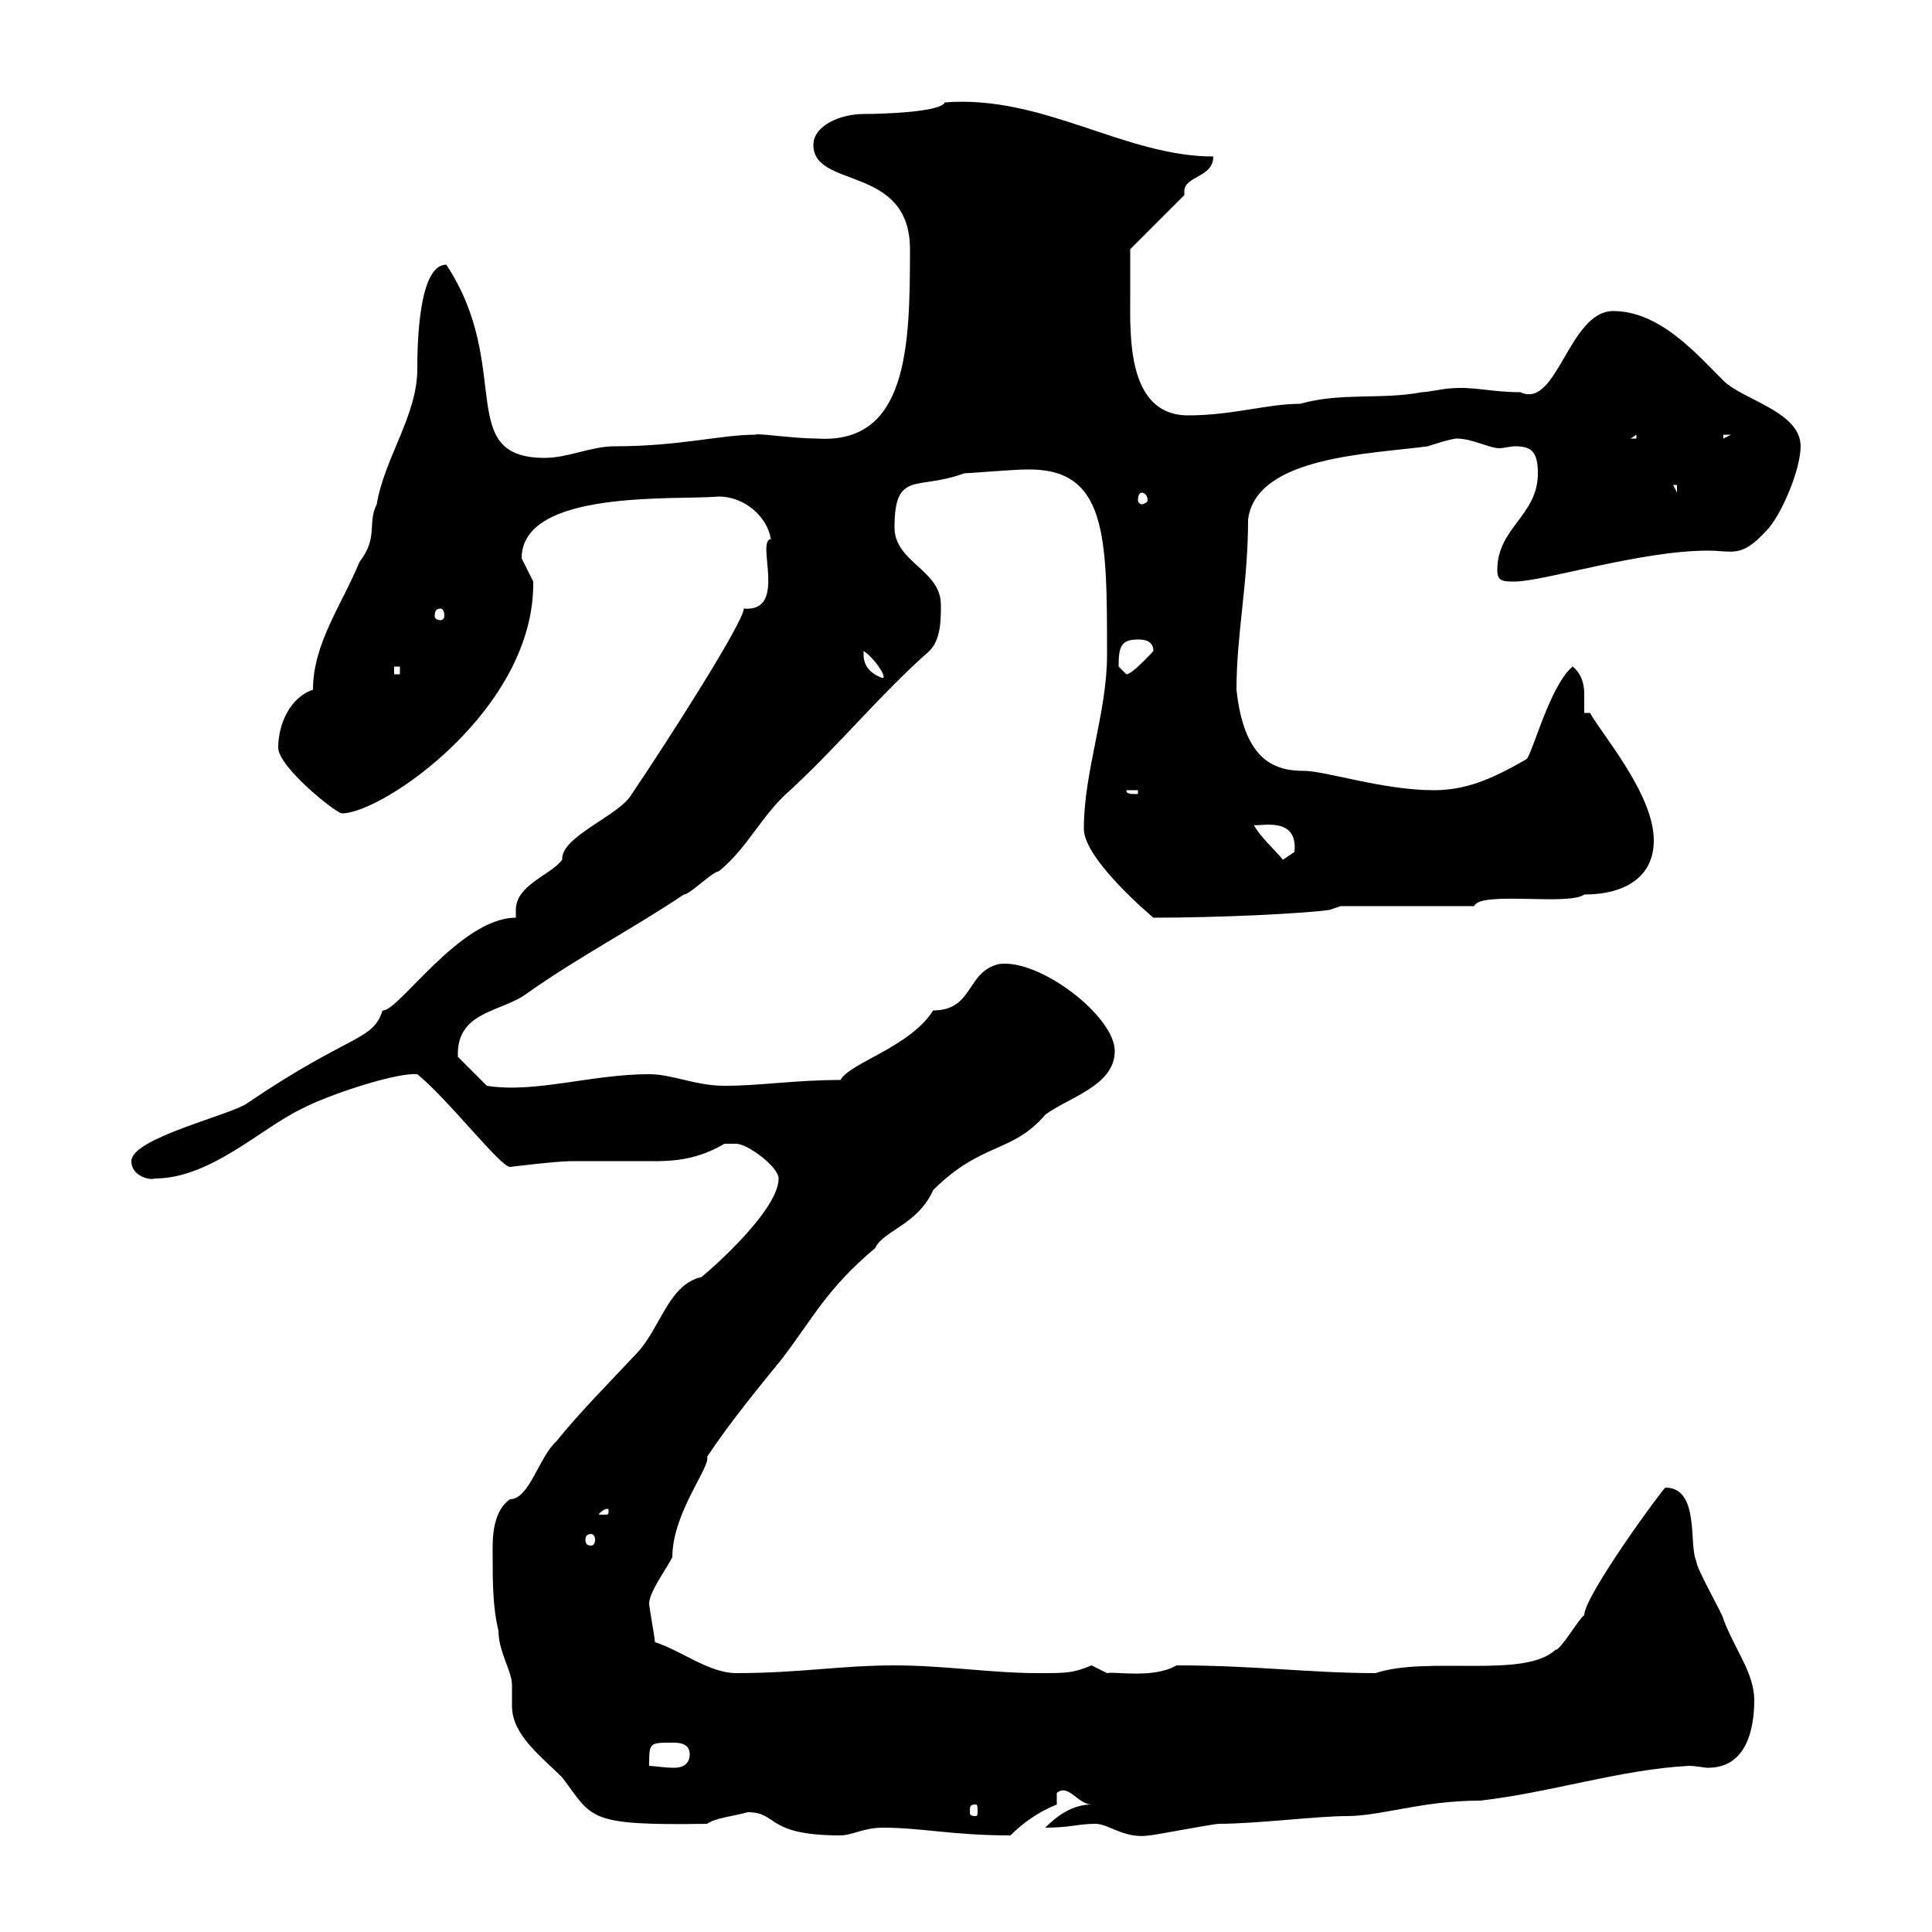 <svg xmlns="http://www.w3.org/2000/svg" xmlns:xlink="http://www.w3.org/1999/xlink" width="300" height="300"><path d="M116.10 281.40C120.90 281.40 118.80 285 130.50 285C132.30 285 134.10 283.80 137.10 283.80C143.10 283.80 147.90 285 156.90 285C158.70 283.20 161.10 281.40 164.10 280.20L164.10 278.40C165.90 276.90 167.40 280.20 169.50 280.20C166.50 280.20 164.10 282 162.30 283.80C166.20 283.80 167.40 283.20 170.10 283.20C172.20 283.20 174.60 285.60 178.50 285C179.10 285 188.40 283.20 189.30 283.20C195 283.20 204.60 282 209.10 282C214.50 282 220.80 279.60 229.80 279.60C240.60 278.40 251.40 274.80 262.20 274.20C263.40 274.20 264.60 274.50 265.20 274.50C271.20 274.50 272.40 268.50 272.40 264C272.40 259.80 269.40 256.20 267.60 251.40C267.60 250.80 263.40 243.60 263.40 242.40C262.20 240 264 231 258.60 231C258.30 231 246 247.80 246 250.80C245.10 251.40 242.40 256.20 241.50 256.20C236.70 260.70 221.70 257.10 213.60 259.80C203.40 259.80 195 258.60 182.70 258.60C179.10 260.70 173.10 259.50 171.90 259.80C171.90 259.80 169.50 258.60 169.50 258.60C166.50 259.80 165.90 259.80 161.10 259.80C153.90 259.80 146.70 258.60 138.90 258.60C130.50 258.60 124.20 259.80 114.30 259.80C110.10 259.80 105.60 256.20 101.70 255C101.70 254.40 100.80 249.60 100.80 249C100.80 247.20 103.50 243.60 104.40 241.80C104.40 234.90 110.40 227.70 109.80 226.20C113.40 220.80 117.60 215.70 121.50 210.90C126.30 204.60 128.40 200.10 135.90 193.80C137.10 191.10 142.50 190.20 144.90 184.80C152.40 177.30 157.20 179.10 162.30 173.10C165.90 170.40 173.10 168.60 173.10 163.20C173.10 157.80 161.40 148.80 155.10 149.70C150 150.90 151.20 156.90 144.90 156.90C141.30 162.60 132 165 130.50 167.70C123.30 167.70 118.20 168.60 112.50 168.60C108 168.60 104.40 166.80 100.80 166.80C91.80 166.80 83.10 169.80 75.60 168.60L71.10 164.10C70.80 156.90 78 157.20 81.90 154.20C90 148.50 98.10 144.30 106.20 138.90C107.10 138.90 110.70 135.30 111.60 135.30C116.10 131.70 118.20 126.60 122.70 122.70C130.20 115.80 136.80 107.70 144.30 101.10C146.10 99.30 146.10 96.30 146.10 93.90C146.10 88.50 138.90 87.30 138.90 81.90C138.90 72.90 142.50 76.20 149.70 73.50C150.30 73.50 157.50 72.90 159.30 72.90C171.90 72.60 171.90 83.10 171.90 101.70C171.90 110.70 168.30 119.70 168.30 128.70C168.30 133.50 179.10 142.50 179.10 142.50C189 142.50 201.90 141.90 206.40 141.30L208.20 140.70L228.90 140.70C229.80 138.30 243.60 140.70 246 138.90C252.30 138.90 256.80 136.20 256.80 130.50C256.80 123.30 248.70 114 246.90 110.70L246 110.70C246 110.10 246 108.90 246 107.70C246 106.50 245.70 104.70 244.20 103.50C240.60 106.50 237.90 117.30 237 117.90C231.30 121.20 227.40 122.70 222.60 122.70C214.80 122.70 205.80 119.70 202.50 119.70C198 119.70 193.20 118.20 192 107.10C192 98.40 193.80 90.60 193.80 80.70C195 70.80 213 70.50 221.70 69.30C221.70 69.30 225.30 68.10 226.20 68.10C228.60 68.10 231.30 69.60 232.80 69.60C233.40 69.60 234.60 69.30 235.20 69.30C237.60 69.30 238.80 69.90 238.80 73.50C238.80 80.10 232.50 81.90 232.50 88.50C232.50 90.30 233.40 90.30 235.20 90.30C239.70 90.30 254.70 85.50 265.20 85.50C269.10 85.50 270.30 86.70 274.20 82.50C276.60 80.10 279.60 72.90 279.60 69.30C279.60 63.90 270.60 62.10 267.60 59.10C263.40 54.90 257.70 48.30 250.50 48.30C243.60 48.30 241.80 63.60 236.10 60.90C231.60 60.90 228.90 60 225.30 60.30C224.40 60.30 221.70 60.90 220.80 60.90C214.50 62.10 208.20 60.90 201.90 62.70C196.80 62.70 191.40 64.50 184.50 64.50C174.90 64.50 175.50 51.90 175.50 45.90C175.50 42.90 175.50 38.70 175.50 38.70L183.90 30.30C183.90 30 183.90 30 183.90 29.70C183.90 27.30 188.40 27.60 188.40 24.30C174.60 24.30 162 14.70 146.70 15.90C146.10 17.40 137.10 17.70 134.10 17.70C130.50 17.70 126.30 19.50 126.30 22.50C126.30 29.40 141.30 25.50 141.30 38.70C141.30 53.70 141 69 126.90 68.10C123.30 68.10 117.30 67.20 117.30 67.50C111.90 67.50 105.60 69.30 95.40 69.30C91.80 69.30 88.20 71.10 84.60 71.10C70.50 71.10 79.80 57 69.30 41.10C65.10 41.10 64.80 52.80 64.80 57.30C64.80 64.50 59.70 71.10 58.50 78.30C57 81.30 58.80 83.40 55.80 87.30C53.10 93.90 48.60 99.90 48.60 107.10C45 108.30 43.20 112.50 43.20 116.10C43.20 119.10 52.20 126.30 53.10 126.30C59.40 126.30 83.10 110.10 82.80 90.30C82.80 90.30 81 86.70 81 86.70C81 75.90 105 77.70 111.60 77.10C115.50 77.10 119.10 80.10 119.70 83.70C117.30 84 122.40 95.10 115.50 94.50C115.50 96.60 103.20 115.80 98.10 123.30C96.30 126.60 87 129.90 87.30 133.50C85.50 135.90 80.10 137.40 80.10 141.30C80.10 141.60 80.10 141.90 80.10 142.50C71.40 142.50 61.80 157.20 59.40 156.90C57.90 161.70 54.30 160.50 38.40 171.30C36 173.10 20.40 176.70 20.40 180.30C20.40 182.70 23.40 183.30 24 183C32.70 183 40.50 175.20 46.80 172.20C50.70 170.10 61.50 166.50 64.80 166.80C69.60 170.70 77.70 181.20 79.20 181.20C79.20 181.20 86.40 180.30 88.80 180.30C92.40 180.30 95.70 180.30 99.30 180.30C103.20 180.30 107.40 180.60 112.50 177.60C112.50 177.60 113.40 177.60 114.30 177.60C116.10 177.60 120.90 181.20 120.90 183C120.90 188.40 108.30 198.90 108.90 198.30C103.80 199.50 102.60 206.10 99 210C94.80 214.50 90 219.30 86.40 223.80C83.70 226.20 82.20 232.80 79.20 232.80C76.20 234.90 76.50 239.70 76.50 241.80C76.50 245.40 76.50 249.60 77.40 253.20C77.40 256.50 79.50 259.50 79.50 261.60C79.50 262.50 79.50 263.70 79.50 264.90C79.50 269.40 84 272.70 87.30 276C92.10 282.30 90.90 283.50 109.80 283.20C111 282.30 114 282 116.10 281.40ZM151.50 280.20C151.80 280.20 151.80 280.50 151.80 281.40C151.80 281.70 151.80 282 151.50 282C150.60 282 150.60 281.70 150.60 281.40C150.60 280.50 150.60 280.20 151.50 280.20ZM104.40 270.60C105.30 270.60 107.10 270.60 107.10 272.40C107.10 274.20 105.60 274.50 104.70 274.50C103.20 274.50 101.40 274.20 100.80 274.20C100.80 270.60 100.80 270.60 104.40 270.60ZM91.80 238.20C92.10 238.20 92.40 238.50 92.40 239.10C92.40 239.70 92.10 240 91.80 240C91.20 240 90.90 239.70 90.90 239.10C90.90 238.50 91.20 238.20 91.80 238.20ZM94.50 234.60C94.50 235.20 94.50 235.20 93.60 235.20C93.60 235.20 93 235.20 93 235.20C93 234.90 93.90 234.30 94.20 234.30C94.50 234.30 94.50 234.30 94.50 234.60ZM194.70 128.10C195.60 128.40 201.60 126.60 201 132.30C201 132.30 199.20 133.50 199.20 133.50C198.30 132.30 195.60 129.90 194.70 128.10ZM174.90 122.70L176.70 122.70L176.70 123.30C175.50 123.30 174.90 123.30 174.90 122.70ZM134.10 101.70C134.10 101.70 134.10 101.10 134.10 101.10C135.60 102 137.70 105 137.10 105.30C135.30 104.70 134.10 103.50 134.10 101.70ZM61.20 103.50L62.10 103.50L62.10 104.70L61.20 104.70ZM173.70 103.50C173.70 100.50 174 99.30 176.70 99.30C177.30 99.30 179.10 99.30 179.10 101.10C178.50 101.70 175.80 104.70 174.90 104.70C174.90 104.70 173.70 103.50 173.70 103.50ZM68.40 94.50C68.70 94.50 69 94.80 69 95.70C69 96 68.70 96.30 68.40 96.30C67.80 96.30 67.50 96 67.50 95.70C67.50 94.80 67.80 94.50 68.40 94.50ZM177.30 76.50C177.60 76.50 178.20 76.80 178.20 77.70C178.20 78 177.60 78.30 177.30 78.30C177 78.30 176.70 78 176.70 77.70C176.70 76.80 177 76.50 177.30 76.50ZM259.80 75.30L260.40 75.30L260.40 76.50ZM254.10 67.50L254.10 68.10L253.20 68.10ZM267.60 67.50L268.80 67.50L267.60 68.10Z"/></svg>
